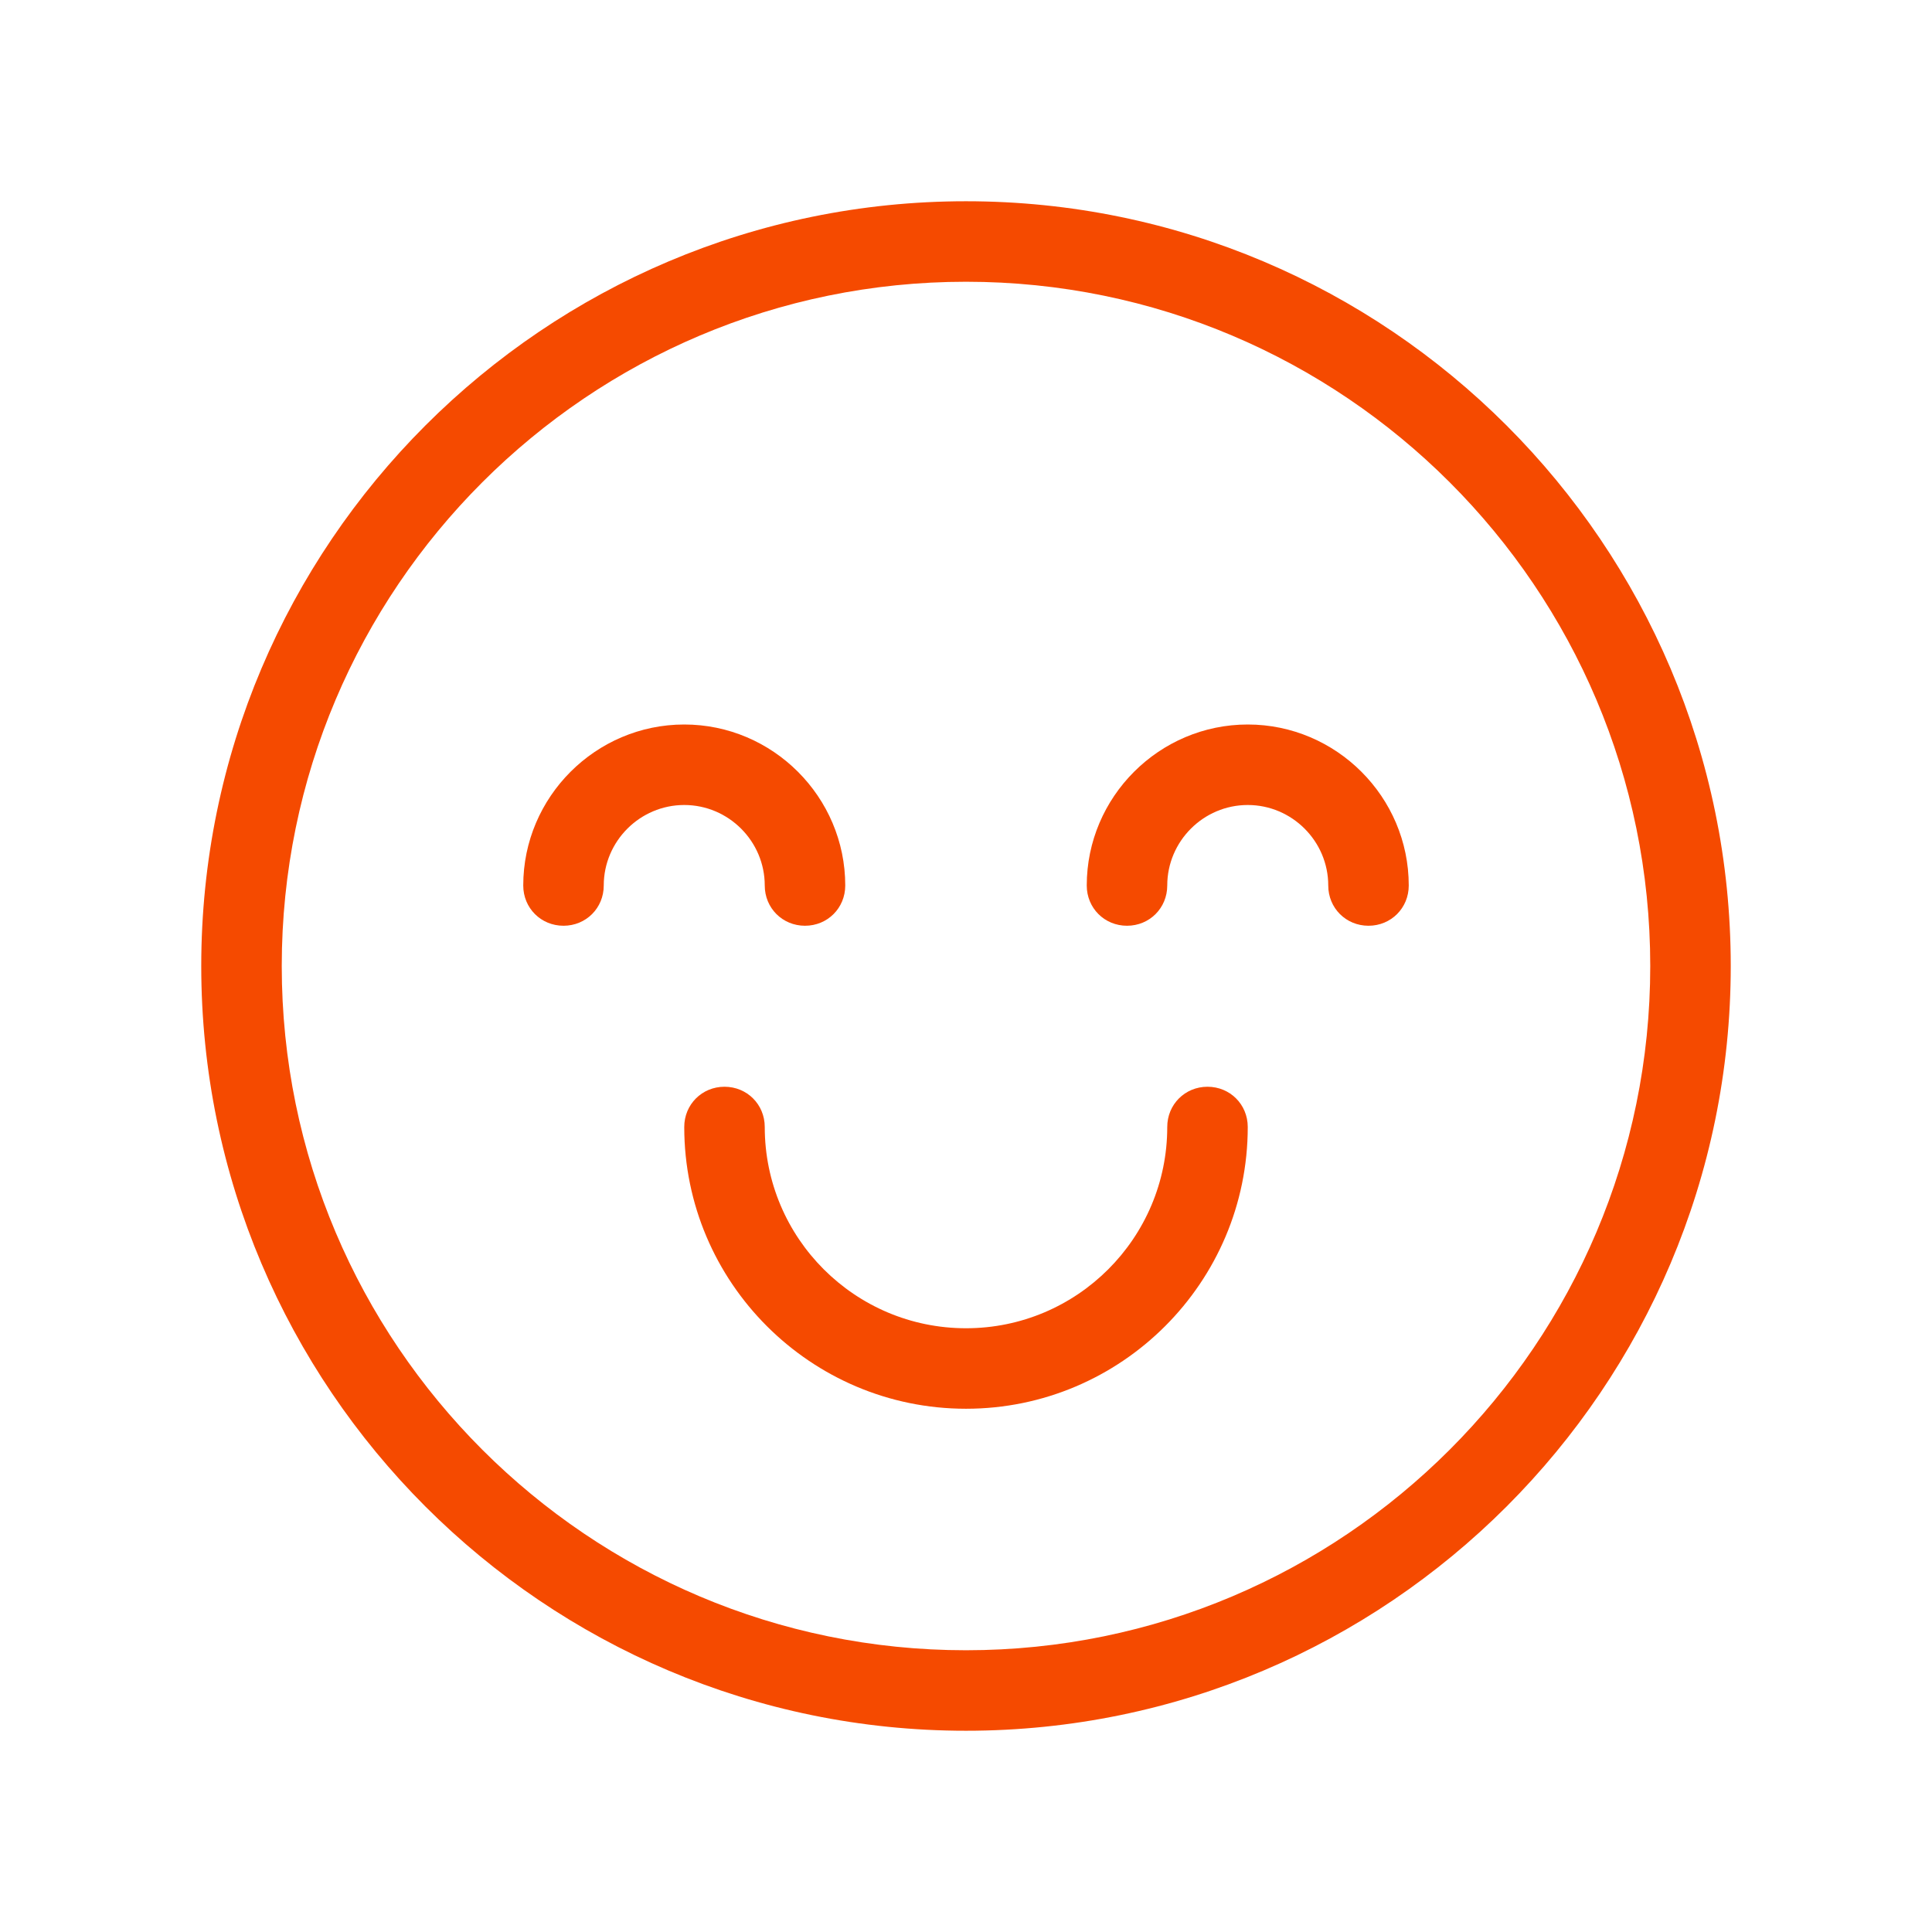 <?xml version="1.0" encoding="UTF-8"?>
<svg xmlns="http://www.w3.org/2000/svg" id="blithe" viewBox="0 0 24 24" fill="#f54a00" width="80" height="80">
  <path class="cls-1" d="M12,2.5C6.76,2.5,2.5,6.76,2.5,12s4.26,9.5,9.5,9.5,9.5-4.26,9.5-9.5S17.24,2.5,12,2.5ZM12,20.5c-4.69,0-8.5-3.81-8.5-8.5S7.31,3.5,12,3.5s8.5,3.81,8.5,8.5-3.81,8.5-8.5,8.5Z"></path>
  <path class="cls-1" d="M15,13.5c-.28,0-.5.22-.5.5,0,1.38-1.12,2.5-2.5,2.5s-2.5-1.12-2.5-2.5c0-.28-.22-.5-.5-.5s-.5.22-.5.5c0,1.93,1.57,3.5,3.5,3.5s3.5-1.57,3.5-3.5c0-.28-.22-.5-.5-.5Z"></path>
  <path class="cls-1" d="M9.5,11c0,.28.22.5.5.5s.5-.22.5-.5c0-1.1-.9-2-2-2s-2,.9-2,2c0,.28.22.5.5.5s.5-.22.5-.5c0-.55.45-1,1-1s1,.45,1,1Z"></path>
  <path class="cls-1" d="M15.5,9c-1.1,0-2,.9-2,2,0,.28.22.5.5.5s.5-.22.5-.5c0-.55.45-1,1-1s1,.45,1,1c0,.28.22.5.5.5s.5-.22.5-.5c0-1.1-.9-2-2-2Z"></path>
</svg>
